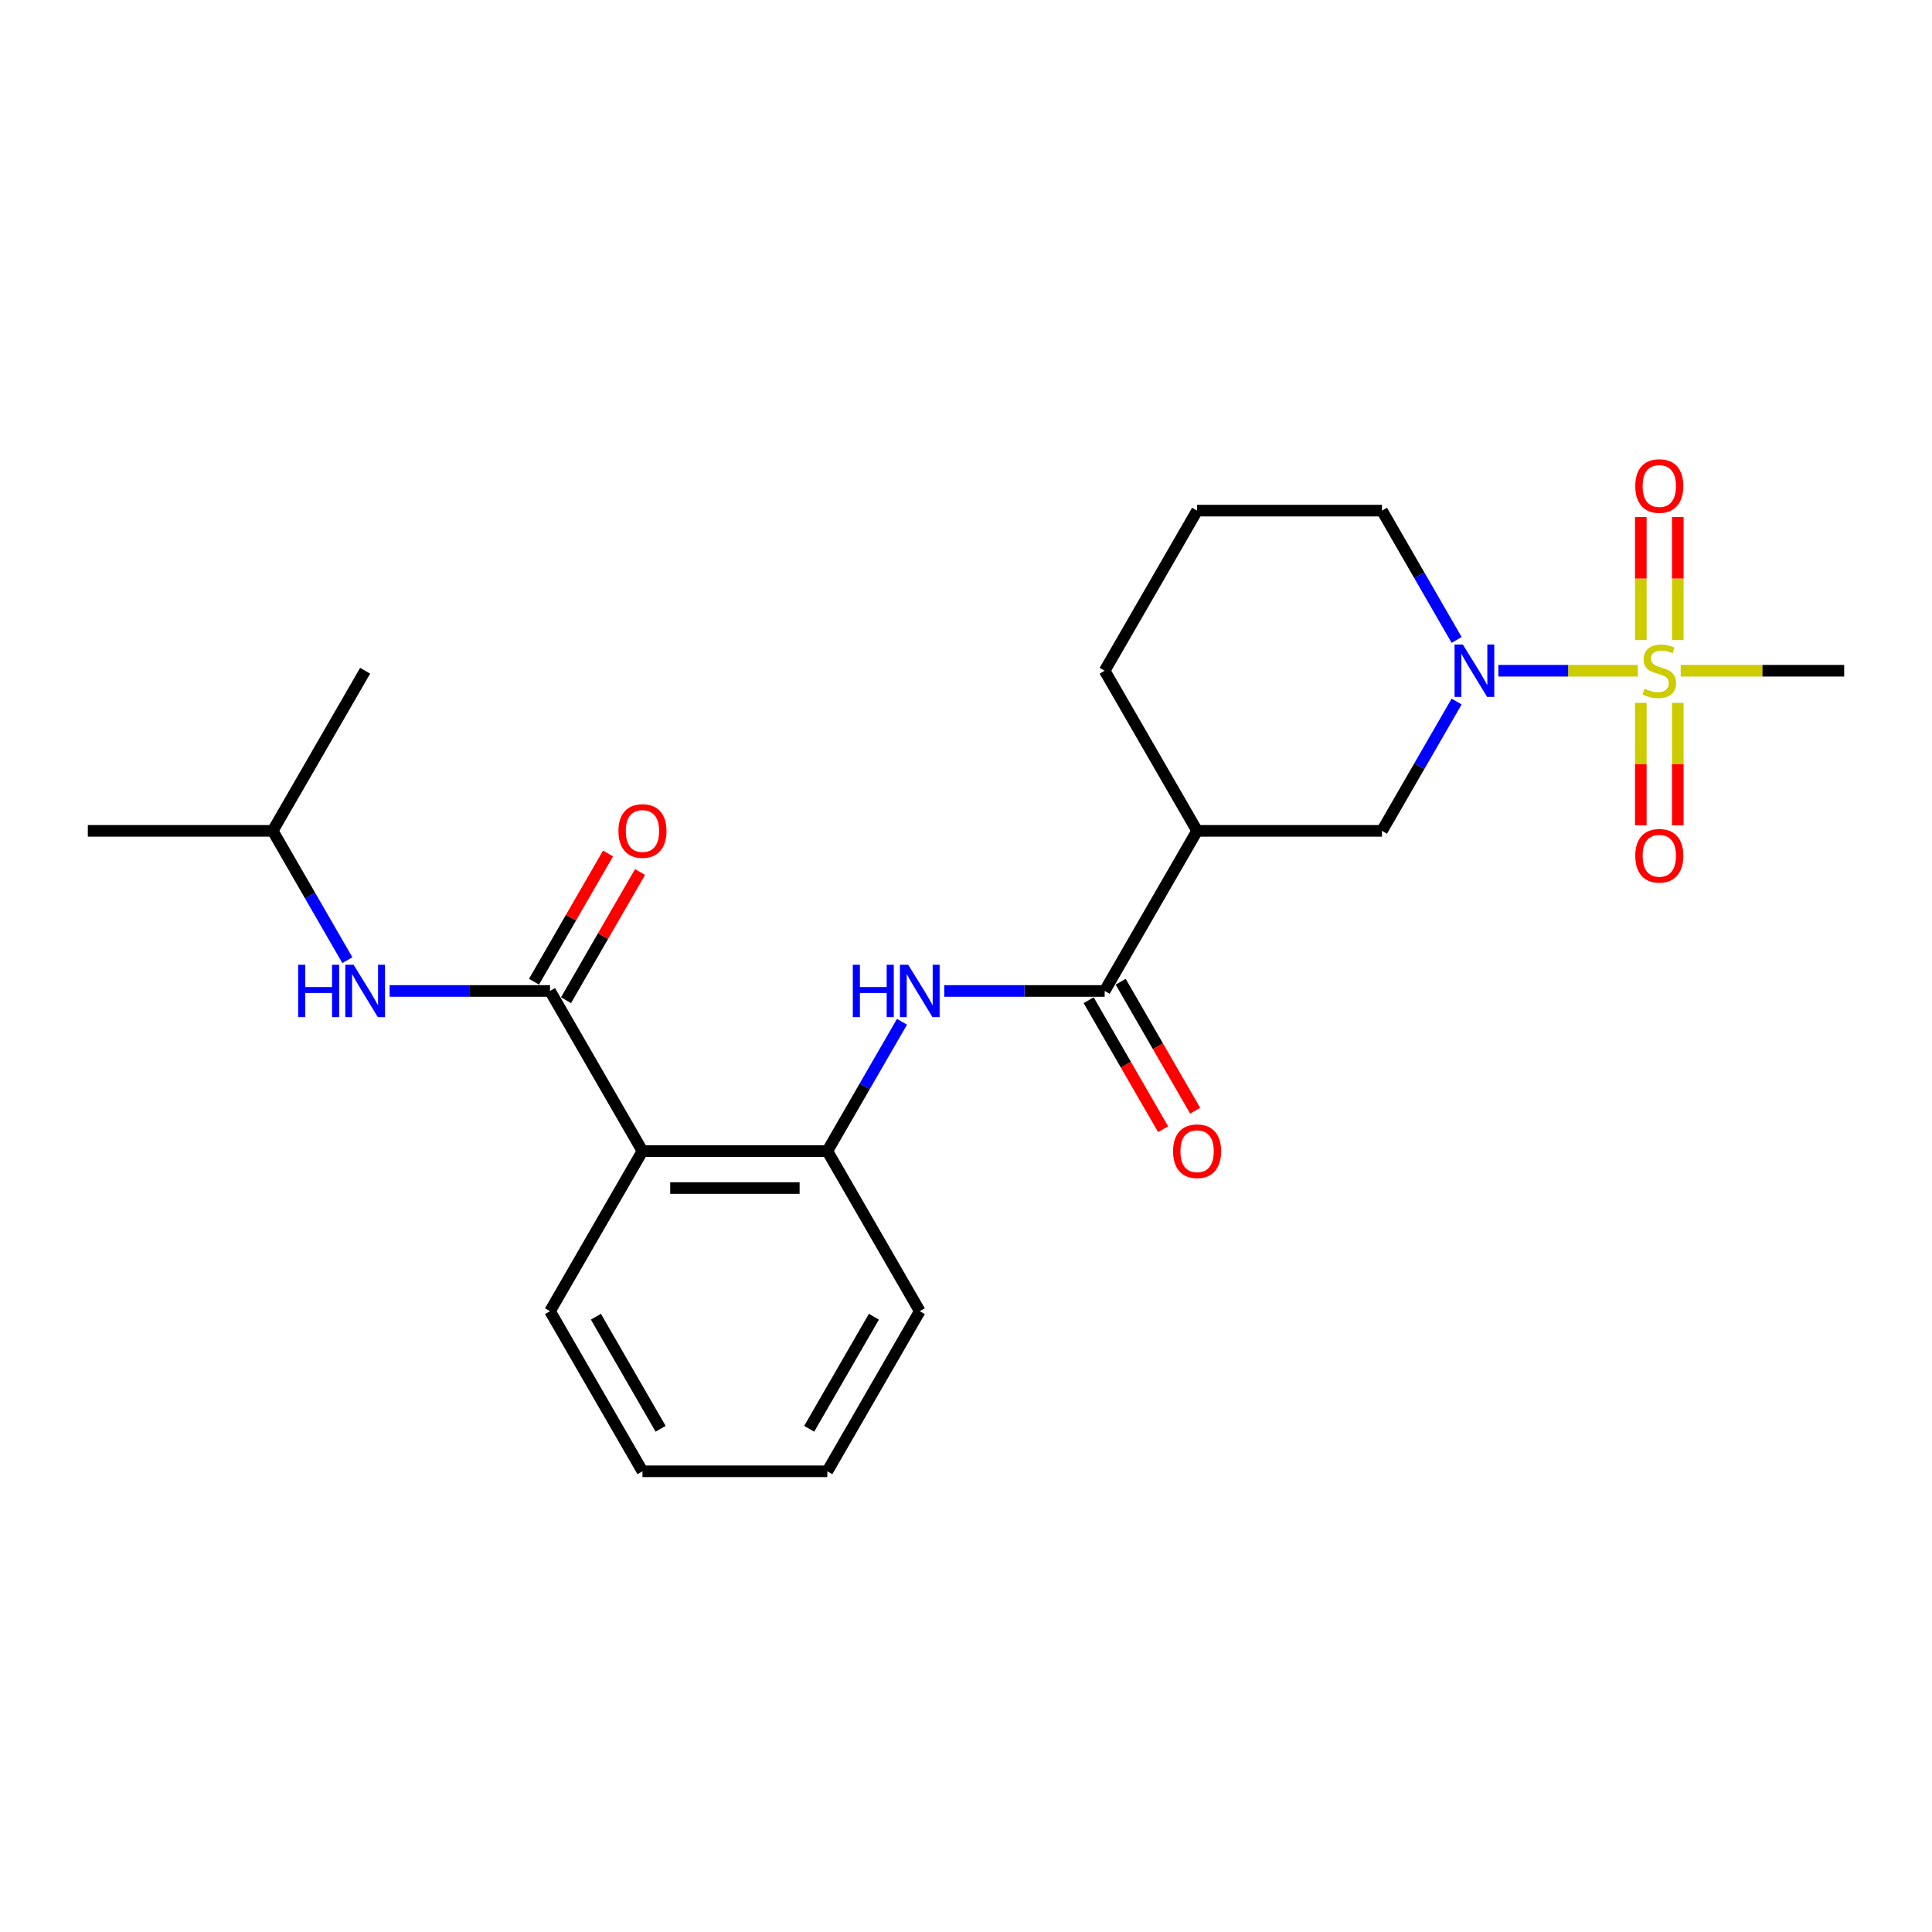 <?xml version='1.0' encoding='iso-8859-1'?>
<svg version='1.1' baseProfile='full'
              xmlns='http://www.w3.org/2000/svg'
                      xmlns:rdkit='http://www.rdkit.org/xml'
                      xmlns:xlink='http://www.w3.org/1999/xlink'
                  xml:space='preserve'
width='1000px' height='1000px' viewBox='0 0 1000 1000'>
<!-- END OF HEADER -->
<rect style='opacity:1.0;fill:#FFFFFF;stroke:none' width='1000' height='1000' x='0' y='0'> </rect>
<path class='bond-0' d='M 847.77,347.173 L 811.661,347.173' style='fill:none;fill-rule:evenodd;stroke:#CCCC00;stroke-width:6px;stroke-linecap:butt;stroke-linejoin:miter;stroke-opacity:1' />
<path class='bond-0' d='M 811.661,347.173 L 775.551,347.173' style='fill:none;fill-rule:evenodd;stroke:#0000FF;stroke-width:6px;stroke-linecap:butt;stroke-linejoin:miter;stroke-opacity:1' />
<path class='bond-9' d='M 868.421,331.269 L 868.421,299.433' style='fill:none;fill-rule:evenodd;stroke:#CCCC00;stroke-width:6px;stroke-linecap:butt;stroke-linejoin:miter;stroke-opacity:1' />
<path class='bond-9' d='M 868.421,299.433 L 868.421,267.598' style='fill:none;fill-rule:evenodd;stroke:#FF0000;stroke-width:6px;stroke-linecap:butt;stroke-linejoin:miter;stroke-opacity:1' />
<path class='bond-9' d='M 849.282,331.269 L 849.282,299.433' style='fill:none;fill-rule:evenodd;stroke:#CCCC00;stroke-width:6px;stroke-linecap:butt;stroke-linejoin:miter;stroke-opacity:1' />
<path class='bond-9' d='M 849.282,299.433 L 849.282,267.598' style='fill:none;fill-rule:evenodd;stroke:#FF0000;stroke-width:6px;stroke-linecap:butt;stroke-linejoin:miter;stroke-opacity:1' />
<path class='bond-10' d='M 849.282,363.804 L 849.282,395.496' style='fill:none;fill-rule:evenodd;stroke:#CCCC00;stroke-width:6px;stroke-linecap:butt;stroke-linejoin:miter;stroke-opacity:1' />
<path class='bond-10' d='M 849.282,395.496 L 849.282,427.187' style='fill:none;fill-rule:evenodd;stroke:#FF0000;stroke-width:6px;stroke-linecap:butt;stroke-linejoin:miter;stroke-opacity:1' />
<path class='bond-10' d='M 868.421,363.804 L 868.421,395.496' style='fill:none;fill-rule:evenodd;stroke:#CCCC00;stroke-width:6px;stroke-linecap:butt;stroke-linejoin:miter;stroke-opacity:1' />
<path class='bond-10' d='M 868.421,395.496 L 868.421,427.187' style='fill:none;fill-rule:evenodd;stroke:#FF0000;stroke-width:6px;stroke-linecap:butt;stroke-linejoin:miter;stroke-opacity:1' />
<path class='bond-13' d='M 869.933,347.173 L 912.239,347.173' style='fill:none;fill-rule:evenodd;stroke:#CCCC00;stroke-width:6px;stroke-linecap:butt;stroke-linejoin:miter;stroke-opacity:1' />
<path class='bond-13' d='M 912.239,347.173 L 954.545,347.173' style='fill:none;fill-rule:evenodd;stroke:#000000;stroke-width:6px;stroke-linecap:butt;stroke-linejoin:miter;stroke-opacity:1' />
<path class='bond-7' d='M 753.953,363.115 L 734.632,396.581' style='fill:none;fill-rule:evenodd;stroke:#0000FF;stroke-width:6px;stroke-linecap:butt;stroke-linejoin:miter;stroke-opacity:1' />
<path class='bond-7' d='M 734.632,396.581 L 715.311,430.046' style='fill:none;fill-rule:evenodd;stroke:#000000;stroke-width:6px;stroke-linecap:butt;stroke-linejoin:miter;stroke-opacity:1' />
<path class='bond-14' d='M 753.953,331.23 L 734.632,297.765' style='fill:none;fill-rule:evenodd;stroke:#0000FF;stroke-width:6px;stroke-linecap:butt;stroke-linejoin:miter;stroke-opacity:1' />
<path class='bond-14' d='M 734.632,297.765 L 715.311,264.3' style='fill:none;fill-rule:evenodd;stroke:#000000;stroke-width:6px;stroke-linecap:butt;stroke-linejoin:miter;stroke-opacity:1' />
<path class='bond-1' d='M 284.689,512.919 L 332.536,595.793' style='fill:none;fill-rule:evenodd;stroke:#000000;stroke-width:6px;stroke-linecap:butt;stroke-linejoin:miter;stroke-opacity:1' />
<path class='bond-8' d='M 284.689,512.919 L 243.177,512.919' style='fill:none;fill-rule:evenodd;stroke:#000000;stroke-width:6px;stroke-linecap:butt;stroke-linejoin:miter;stroke-opacity:1' />
<path class='bond-8' d='M 243.177,512.919 L 201.665,512.919' style='fill:none;fill-rule:evenodd;stroke:#0000FF;stroke-width:6px;stroke-linecap:butt;stroke-linejoin:miter;stroke-opacity:1' />
<path class='bond-11' d='M 292.976,517.704 L 312.132,484.526' style='fill:none;fill-rule:evenodd;stroke:#000000;stroke-width:6px;stroke-linecap:butt;stroke-linejoin:miter;stroke-opacity:1' />
<path class='bond-11' d='M 312.132,484.526 L 331.287,451.348' style='fill:none;fill-rule:evenodd;stroke:#FF0000;stroke-width:6px;stroke-linecap:butt;stroke-linejoin:miter;stroke-opacity:1' />
<path class='bond-11' d='M 276.402,508.135 L 295.557,474.956' style='fill:none;fill-rule:evenodd;stroke:#000000;stroke-width:6px;stroke-linecap:butt;stroke-linejoin:miter;stroke-opacity:1' />
<path class='bond-11' d='M 295.557,474.956 L 314.713,441.778' style='fill:none;fill-rule:evenodd;stroke:#FF0000;stroke-width:6px;stroke-linecap:butt;stroke-linejoin:miter;stroke-opacity:1' />
<path class='bond-2' d='M 332.536,595.793 L 428.23,595.793' style='fill:none;fill-rule:evenodd;stroke:#000000;stroke-width:6px;stroke-linecap:butt;stroke-linejoin:miter;stroke-opacity:1' />
<path class='bond-2' d='M 346.89,614.931 L 413.876,614.931' style='fill:none;fill-rule:evenodd;stroke:#000000;stroke-width:6px;stroke-linecap:butt;stroke-linejoin:miter;stroke-opacity:1' />
<path class='bond-16' d='M 332.536,595.793 L 284.689,678.666' style='fill:none;fill-rule:evenodd;stroke:#000000;stroke-width:6px;stroke-linecap:butt;stroke-linejoin:miter;stroke-opacity:1' />
<path class='bond-3' d='M 571.77,512.919 L 619.617,430.046' style='fill:none;fill-rule:evenodd;stroke:#000000;stroke-width:6px;stroke-linecap:butt;stroke-linejoin:miter;stroke-opacity:1' />
<path class='bond-5' d='M 571.77,512.919 L 530.258,512.919' style='fill:none;fill-rule:evenodd;stroke:#000000;stroke-width:6px;stroke-linecap:butt;stroke-linejoin:miter;stroke-opacity:1' />
<path class='bond-5' d='M 530.258,512.919 L 488.746,512.919' style='fill:none;fill-rule:evenodd;stroke:#0000FF;stroke-width:6px;stroke-linecap:butt;stroke-linejoin:miter;stroke-opacity:1' />
<path class='bond-12' d='M 563.483,517.704 L 582.76,551.093' style='fill:none;fill-rule:evenodd;stroke:#000000;stroke-width:6px;stroke-linecap:butt;stroke-linejoin:miter;stroke-opacity:1' />
<path class='bond-12' d='M 582.76,551.093 L 602.037,584.482' style='fill:none;fill-rule:evenodd;stroke:#FF0000;stroke-width:6px;stroke-linecap:butt;stroke-linejoin:miter;stroke-opacity:1' />
<path class='bond-12' d='M 580.058,508.135 L 599.335,541.523' style='fill:none;fill-rule:evenodd;stroke:#000000;stroke-width:6px;stroke-linecap:butt;stroke-linejoin:miter;stroke-opacity:1' />
<path class='bond-12' d='M 599.335,541.523 L 618.612,574.912' style='fill:none;fill-rule:evenodd;stroke:#FF0000;stroke-width:6px;stroke-linecap:butt;stroke-linejoin:miter;stroke-opacity:1' />
<path class='bond-4' d='M 619.617,430.046 L 715.311,430.046' style='fill:none;fill-rule:evenodd;stroke:#000000;stroke-width:6px;stroke-linecap:butt;stroke-linejoin:miter;stroke-opacity:1' />
<path class='bond-24' d='M 619.617,430.046 L 571.77,347.173' style='fill:none;fill-rule:evenodd;stroke:#000000;stroke-width:6px;stroke-linecap:butt;stroke-linejoin:miter;stroke-opacity:1' />
<path class='bond-6' d='M 466.872,528.862 L 447.551,562.327' style='fill:none;fill-rule:evenodd;stroke:#0000FF;stroke-width:6px;stroke-linecap:butt;stroke-linejoin:miter;stroke-opacity:1' />
<path class='bond-6' d='M 447.551,562.327 L 428.23,595.793' style='fill:none;fill-rule:evenodd;stroke:#000000;stroke-width:6px;stroke-linecap:butt;stroke-linejoin:miter;stroke-opacity:1' />
<path class='bond-18' d='M 428.23,595.793 L 476.077,678.666' style='fill:none;fill-rule:evenodd;stroke:#000000;stroke-width:6px;stroke-linecap:butt;stroke-linejoin:miter;stroke-opacity:1' />
<path class='bond-17' d='M 179.791,496.977 L 160.47,463.511' style='fill:none;fill-rule:evenodd;stroke:#0000FF;stroke-width:6px;stroke-linecap:butt;stroke-linejoin:miter;stroke-opacity:1' />
<path class='bond-17' d='M 160.47,463.511 L 141.148,430.046' style='fill:none;fill-rule:evenodd;stroke:#000000;stroke-width:6px;stroke-linecap:butt;stroke-linejoin:miter;stroke-opacity:1' />
<path class='bond-19' d='M 715.311,264.3 L 619.617,264.3' style='fill:none;fill-rule:evenodd;stroke:#000000;stroke-width:6px;stroke-linecap:butt;stroke-linejoin:miter;stroke-opacity:1' />
<path class='bond-15' d='M 571.77,347.173 L 619.617,264.3' style='fill:none;fill-rule:evenodd;stroke:#000000;stroke-width:6px;stroke-linecap:butt;stroke-linejoin:miter;stroke-opacity:1' />
<path class='bond-25' d='M 284.689,678.666 L 332.536,761.539' style='fill:none;fill-rule:evenodd;stroke:#000000;stroke-width:6px;stroke-linecap:butt;stroke-linejoin:miter;stroke-opacity:1' />
<path class='bond-25' d='M 308.441,681.527 L 341.934,739.539' style='fill:none;fill-rule:evenodd;stroke:#000000;stroke-width:6px;stroke-linecap:butt;stroke-linejoin:miter;stroke-opacity:1' />
<path class='bond-20' d='M 141.148,430.046 L 45.455,430.046' style='fill:none;fill-rule:evenodd;stroke:#000000;stroke-width:6px;stroke-linecap:butt;stroke-linejoin:miter;stroke-opacity:1' />
<path class='bond-21' d='M 141.148,430.046 L 188.995,347.173' style='fill:none;fill-rule:evenodd;stroke:#000000;stroke-width:6px;stroke-linecap:butt;stroke-linejoin:miter;stroke-opacity:1' />
<path class='bond-23' d='M 476.077,678.666 L 428.23,761.539' style='fill:none;fill-rule:evenodd;stroke:#000000;stroke-width:6px;stroke-linecap:butt;stroke-linejoin:miter;stroke-opacity:1' />
<path class='bond-23' d='M 452.325,681.527 L 418.832,739.539' style='fill:none;fill-rule:evenodd;stroke:#000000;stroke-width:6px;stroke-linecap:butt;stroke-linejoin:miter;stroke-opacity:1' />
<path class='bond-22' d='M 332.536,761.539 L 428.23,761.539' style='fill:none;fill-rule:evenodd;stroke:#000000;stroke-width:6px;stroke-linecap:butt;stroke-linejoin:miter;stroke-opacity:1' />
<path  class='atom-0' d='M 851.196 356.474
Q 851.502 356.589, 852.766 357.125
Q 854.029 357.661, 855.407 358.005
Q 856.823 358.312, 858.201 358.312
Q 860.766 358.312, 862.258 357.087
Q 863.751 355.824, 863.751 353.642
Q 863.751 352.149, 862.986 351.23
Q 862.258 350.312, 861.11 349.814
Q 859.962 349.316, 858.048 348.742
Q 855.636 348.015, 854.182 347.326
Q 852.766 346.637, 851.732 345.182
Q 850.737 343.728, 850.737 341.278
Q 850.737 337.871, 853.033 335.766
Q 855.368 333.661, 859.962 333.661
Q 863.1 333.661, 866.66 335.154
L 865.78 338.101
Q 862.526 336.761, 860.077 336.761
Q 857.435 336.761, 855.981 337.871
Q 854.526 338.943, 854.565 340.819
Q 854.565 342.273, 855.292 343.154
Q 856.057 344.034, 857.129 344.532
Q 858.239 345.029, 860.077 345.603
Q 862.526 346.369, 863.981 347.135
Q 865.435 347.9, 866.469 349.47
Q 867.541 351.001, 867.541 353.642
Q 867.541 357.393, 865.014 359.422
Q 862.526 361.412, 858.354 361.412
Q 855.943 361.412, 854.105 360.876
Q 852.306 360.379, 850.163 359.498
L 851.196 356.474
' fill='#CCCC00'/>
<path  class='atom-1' d='M 757.167 333.623
L 766.048 347.977
Q 766.928 349.393, 768.344 351.958
Q 769.761 354.522, 769.837 354.675
L 769.837 333.623
L 773.435 333.623
L 773.435 360.723
L 769.722 360.723
L 760.191 345.029
Q 759.081 343.192, 757.895 341.087
Q 756.746 338.981, 756.402 338.331
L 756.402 360.723
L 752.88 360.723
L 752.88 333.623
L 757.167 333.623
' fill='#0000FF'/>
<path  class='atom-6' d='M 441.416 499.369
L 445.091 499.369
L 445.091 510.891
L 458.947 510.891
L 458.947 499.369
L 462.622 499.369
L 462.622 526.47
L 458.947 526.47
L 458.947 513.953
L 445.091 513.953
L 445.091 526.47
L 441.416 526.47
L 441.416 499.369
' fill='#0000FF'/>
<path  class='atom-6' d='M 470.086 499.369
L 478.967 513.723
Q 479.847 515.139, 481.263 517.704
Q 482.679 520.269, 482.756 520.422
L 482.756 499.369
L 486.354 499.369
L 486.354 526.47
L 482.641 526.47
L 473.11 510.776
Q 472 508.938, 470.813 506.833
Q 469.665 504.728, 469.321 504.077
L 469.321 526.47
L 465.799 526.47
L 465.799 499.369
L 470.086 499.369
' fill='#0000FF'/>
<path  class='atom-9' d='M 154.335 499.369
L 158.01 499.369
L 158.01 510.891
L 171.866 510.891
L 171.866 499.369
L 175.541 499.369
L 175.541 526.47
L 171.866 526.47
L 171.866 513.953
L 158.01 513.953
L 158.01 526.47
L 154.335 526.47
L 154.335 499.369
' fill='#0000FF'/>
<path  class='atom-9' d='M 183.005 499.369
L 191.885 513.723
Q 192.766 515.139, 194.182 517.704
Q 195.598 520.269, 195.675 520.422
L 195.675 499.369
L 199.273 499.369
L 199.273 526.47
L 195.56 526.47
L 186.029 510.776
Q 184.919 508.938, 183.732 506.833
Q 182.584 504.728, 182.239 504.077
L 182.239 526.47
L 178.718 526.47
L 178.718 499.369
L 183.005 499.369
' fill='#0000FF'/>
<path  class='atom-10' d='M 846.411 251.556
Q 846.411 245.048, 849.627 241.412
Q 852.842 237.776, 858.852 237.776
Q 864.861 237.776, 868.077 241.412
Q 871.292 245.048, 871.292 251.556
Q 871.292 258.139, 868.038 261.891
Q 864.785 265.603, 858.852 265.603
Q 852.88 265.603, 849.627 261.891
Q 846.411 258.178, 846.411 251.556
M 858.852 262.541
Q 862.986 262.541, 865.206 259.785
Q 867.464 256.991, 867.464 251.556
Q 867.464 246.235, 865.206 243.556
Q 862.986 240.838, 858.852 240.838
Q 854.718 240.838, 852.459 243.517
Q 850.239 246.197, 850.239 251.556
Q 850.239 257.029, 852.459 259.785
Q 854.718 262.541, 858.852 262.541
' fill='#FF0000'/>
<path  class='atom-11' d='M 846.411 442.943
Q 846.411 436.436, 849.627 432.8
Q 852.842 429.163, 858.852 429.163
Q 864.861 429.163, 868.077 432.8
Q 871.292 436.436, 871.292 442.943
Q 871.292 449.527, 868.038 453.278
Q 864.785 456.991, 858.852 456.991
Q 852.88 456.991, 849.627 453.278
Q 846.411 449.565, 846.411 442.943
M 858.852 453.929
Q 862.986 453.929, 865.206 451.173
Q 867.464 448.379, 867.464 442.943
Q 867.464 437.623, 865.206 434.943
Q 862.986 432.226, 858.852 432.226
Q 854.718 432.226, 852.459 434.905
Q 850.239 437.584, 850.239 442.943
Q 850.239 448.417, 852.459 451.173
Q 854.718 453.929, 858.852 453.929
' fill='#FF0000'/>
<path  class='atom-12' d='M 320.096 430.123
Q 320.096 423.615, 323.311 419.979
Q 326.526 416.343, 332.536 416.343
Q 338.545 416.343, 341.761 419.979
Q 344.976 423.615, 344.976 430.123
Q 344.976 436.706, 341.722 440.458
Q 338.469 444.171, 332.536 444.171
Q 326.565 444.171, 323.311 440.458
Q 320.096 436.745, 320.096 430.123
M 332.536 441.108
Q 336.67 441.108, 338.89 438.352
Q 341.148 435.558, 341.148 430.123
Q 341.148 424.802, 338.89 422.123
Q 336.67 419.405, 332.536 419.405
Q 328.402 419.405, 326.144 422.084
Q 323.923 424.764, 323.923 430.123
Q 323.923 435.596, 326.144 438.352
Q 328.402 441.108, 332.536 441.108
' fill='#FF0000'/>
<path  class='atom-13' d='M 607.177 595.869
Q 607.177 589.362, 610.392 585.726
Q 613.608 582.089, 619.617 582.089
Q 625.627 582.089, 628.842 585.726
Q 632.057 589.362, 632.057 595.869
Q 632.057 602.453, 628.804 606.204
Q 625.55 609.917, 619.617 609.917
Q 613.646 609.917, 610.392 606.204
Q 607.177 602.491, 607.177 595.869
M 619.617 606.855
Q 623.751 606.855, 625.971 604.099
Q 628.23 601.305, 628.23 595.869
Q 628.23 590.549, 625.971 587.869
Q 623.751 585.151, 619.617 585.151
Q 615.483 585.151, 613.225 587.831
Q 611.005 590.51, 611.005 595.869
Q 611.005 601.343, 613.225 604.099
Q 615.483 606.855, 619.617 606.855
' fill='#FF0000'/>
</svg>
